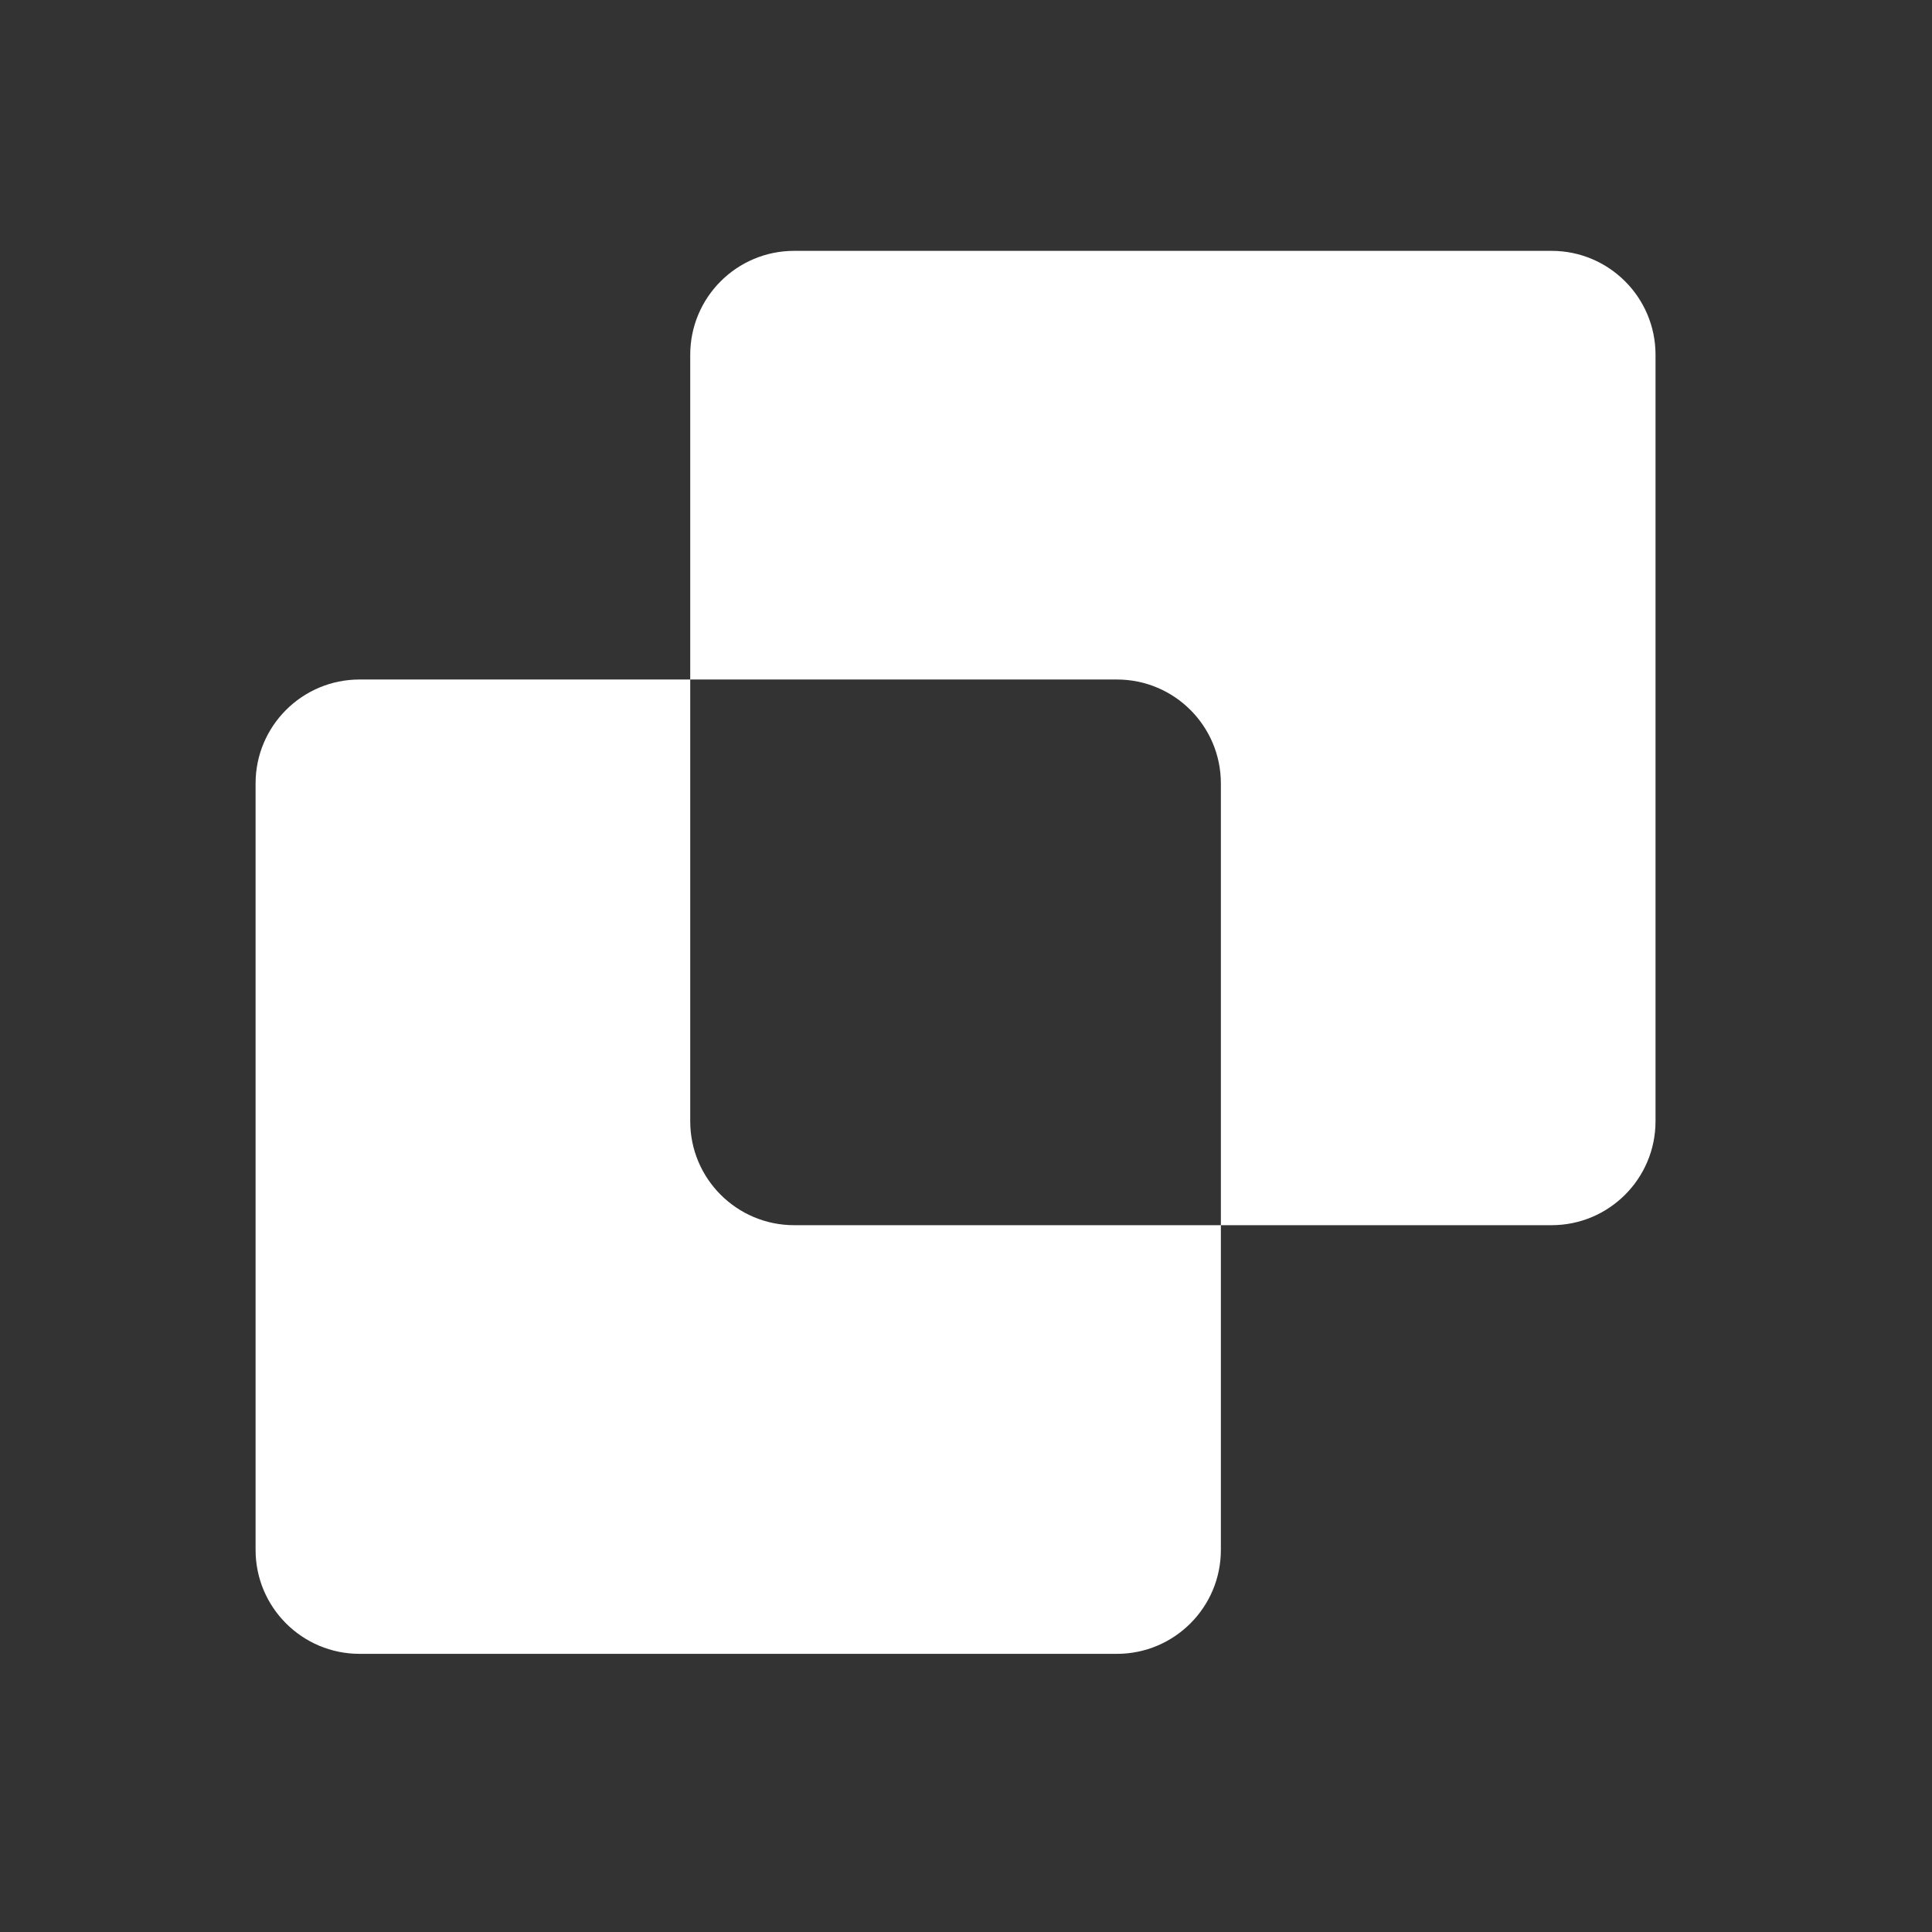 <svg width="38" height="38" viewBox="0 0 38 38" fill="none" xmlns="http://www.w3.org/2000/svg">
<rect x="0" y="0" width="38" height="38" fill="#333333" stroke="none"/>
<path fill-rule="evenodd" clip-rule="evenodd" d="M15.621 4.934C14.491 4.934 13.576 5.849 13.576 6.978V13.365H7.072C5.943 13.365 5.027 14.28 5.027 15.409V30.485C5.027 31.614 5.943 32.529 7.072 32.529H21.968C23.097 32.529 24.013 31.614 24.013 30.485V24.098H30.517C31.646 24.098 32.562 23.183 32.562 22.054V6.978C32.562 5.849 31.646 4.934 30.517 4.934H15.621ZM24.013 24.098V15.409C24.013 14.28 23.097 13.365 21.968 13.365H13.576V22.054C13.576 23.183 14.491 24.098 15.621 24.098H24.013Z" fill="white"/>
</svg>
